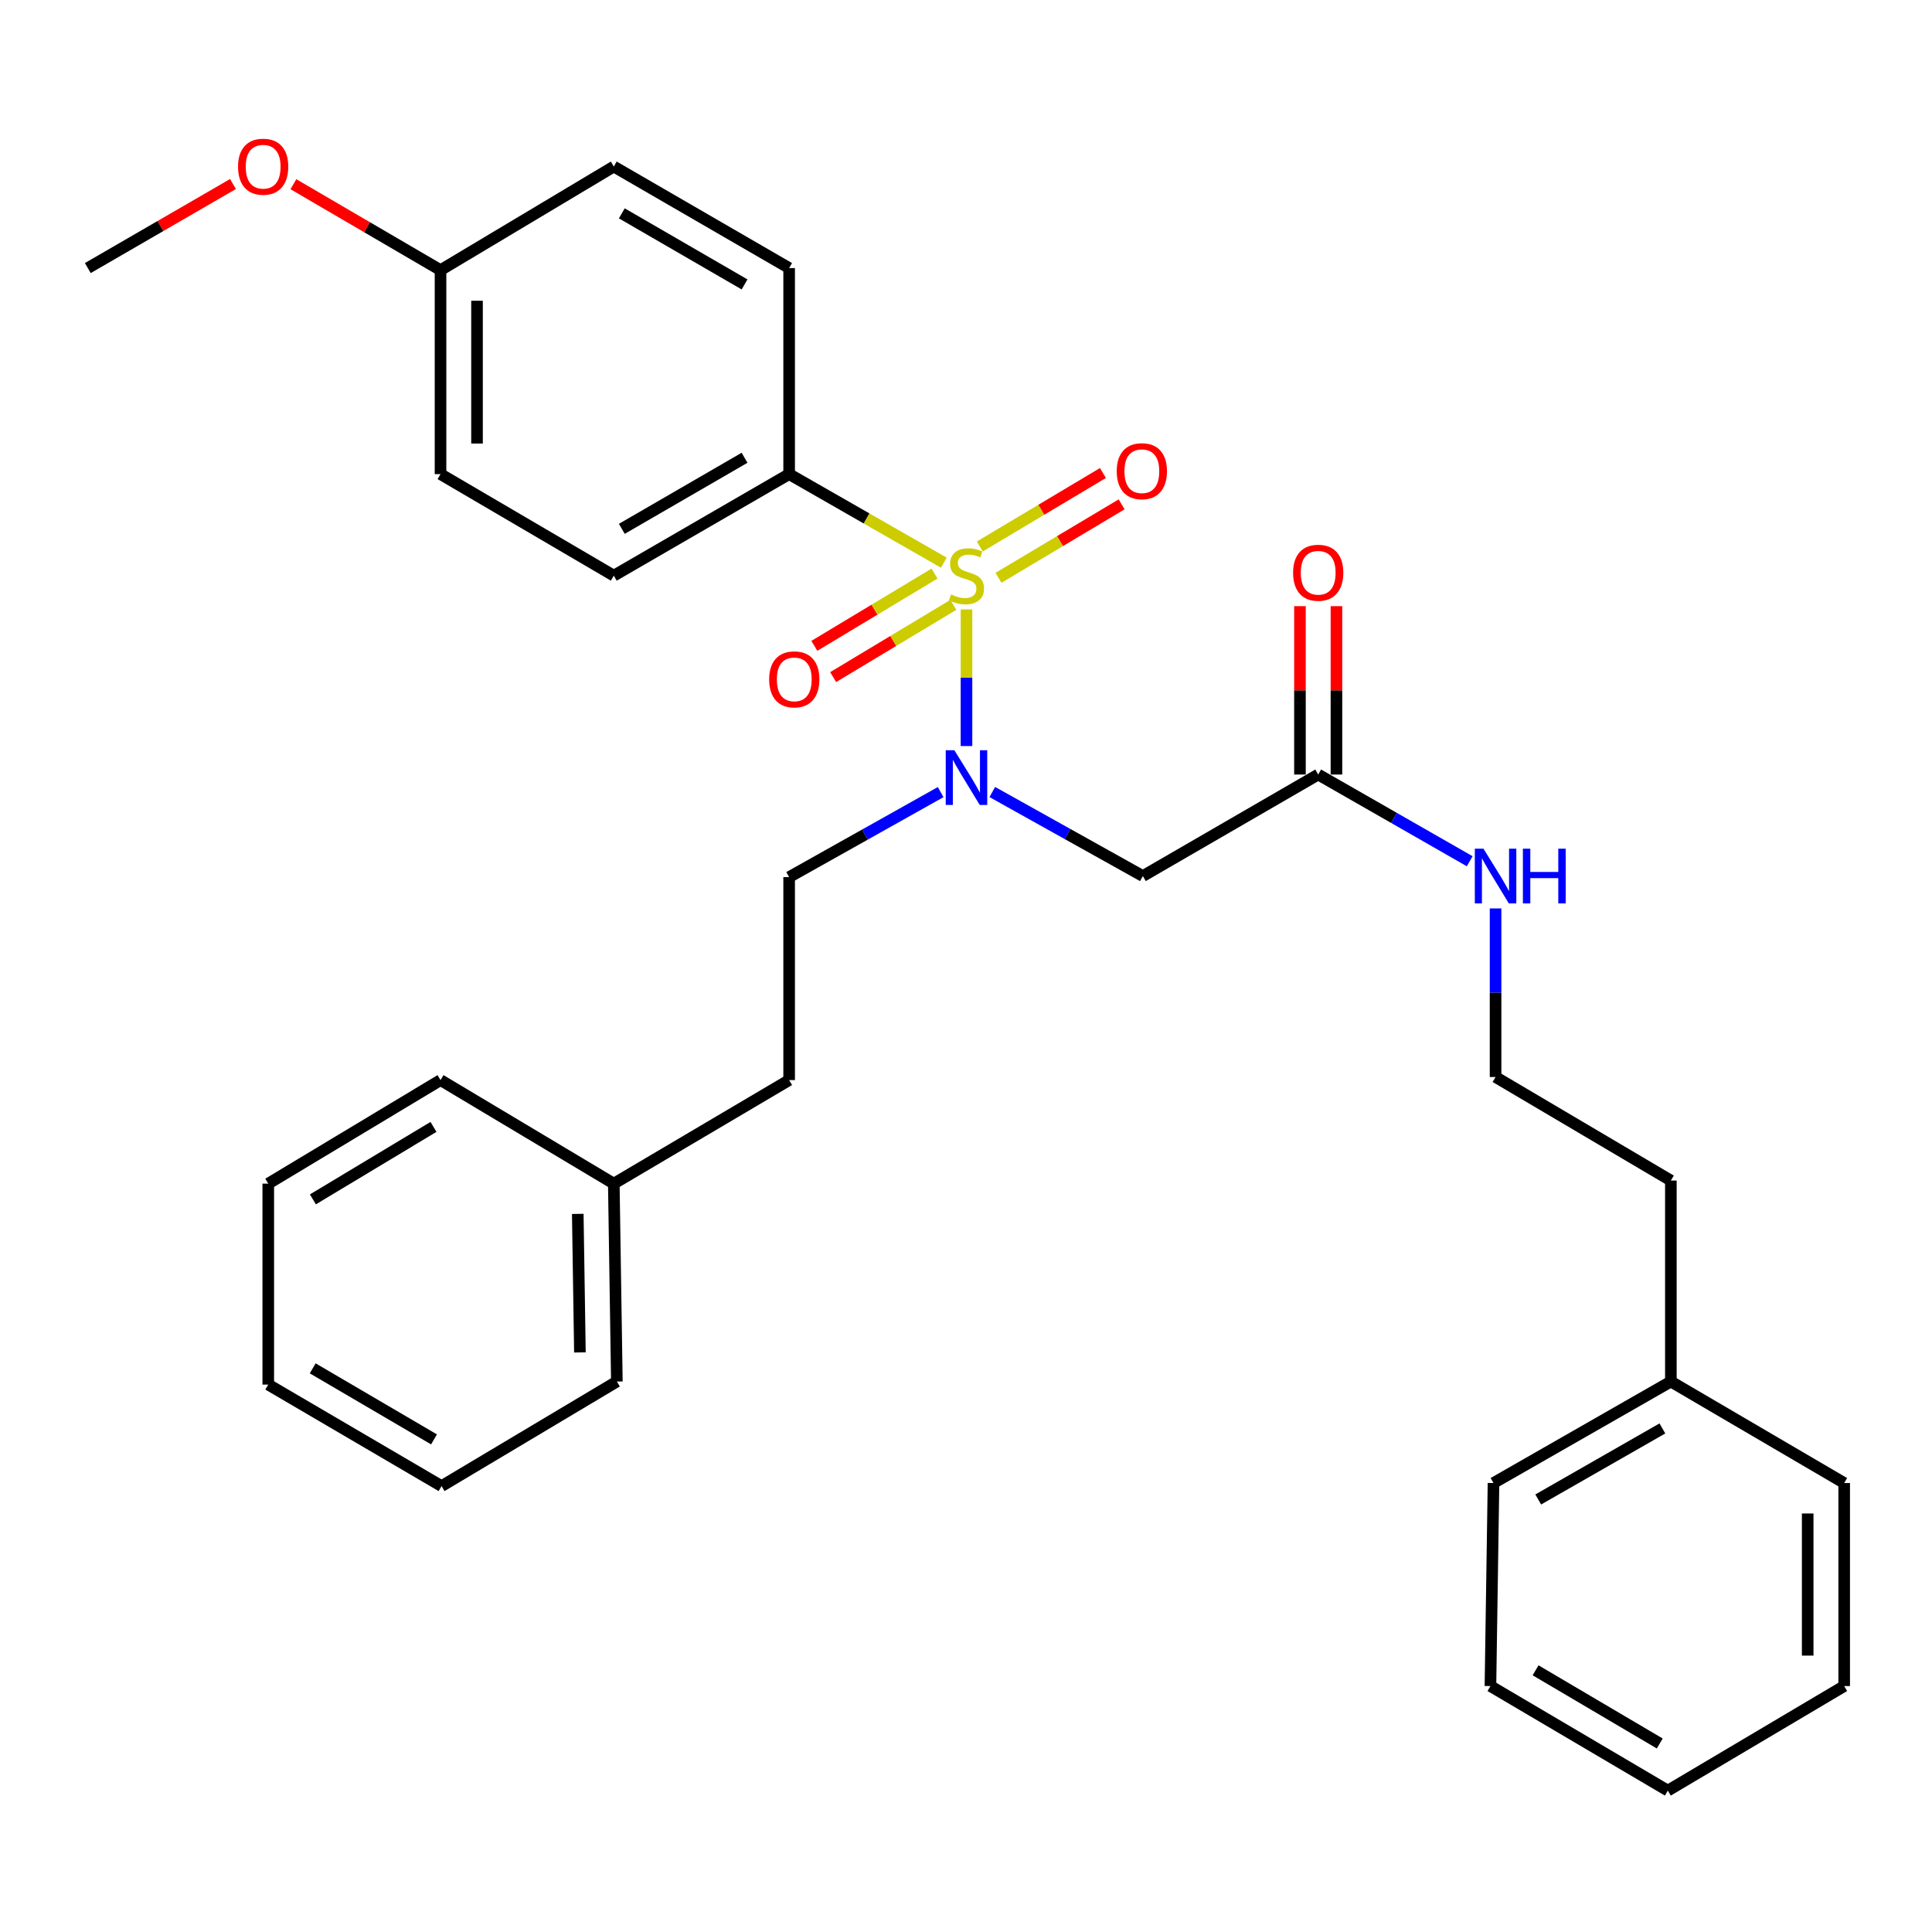 <?xml version='1.0' encoding='iso-8859-1'?>
<svg version='1.1' baseProfile='full'
              xmlns='http://www.w3.org/2000/svg'
                      xmlns:rdkit='http://www.rdkit.org/xml'
                      xmlns:xlink='http://www.w3.org/1999/xlink'
                  xml:space='preserve'
width='1000px' height='1000px' viewBox='0 0 1000 1000'>
<!-- END OF HEADER -->
<rect style='opacity:1.0;fill:#FFFFFF;stroke:none' width='1000' height='1000' x='0' y='0'> </rect>
<path class='bond-0' d='M 500.252,315.45 L 500.252,350.802' style='fill:none;fill-rule:evenodd;stroke:#CCCC00;stroke-width:6px;stroke-linecap:butt;stroke-linejoin:miter;stroke-opacity:1' />
<path class='bond-0' d='M 500.252,350.802 L 500.252,386.154' style='fill:none;fill-rule:evenodd;stroke:#0000FF;stroke-width:6px;stroke-linecap:butt;stroke-linejoin:miter;stroke-opacity:1' />
<path class='bond-2' d='M 488.528,291.244 L 448.492,268.325' style='fill:none;fill-rule:evenodd;stroke:#CCCC00;stroke-width:6px;stroke-linecap:butt;stroke-linejoin:miter;stroke-opacity:1' />
<path class='bond-2' d='M 448.492,268.325 L 408.457,245.406' style='fill:none;fill-rule:evenodd;stroke:#000000;stroke-width:6px;stroke-linecap:butt;stroke-linejoin:miter;stroke-opacity:1' />
<path class='bond-4' d='M 516.812,299.074 L 548.684,280.062' style='fill:none;fill-rule:evenodd;stroke:#CCCC00;stroke-width:6px;stroke-linecap:butt;stroke-linejoin:miter;stroke-opacity:1' />
<path class='bond-4' d='M 548.684,280.062 L 580.555,261.049' style='fill:none;fill-rule:evenodd;stroke:#FF0000;stroke-width:6px;stroke-linecap:butt;stroke-linejoin:miter;stroke-opacity:1' />
<path class='bond-4' d='M 507.136,282.853 L 539.007,263.841' style='fill:none;fill-rule:evenodd;stroke:#CCCC00;stroke-width:6px;stroke-linecap:butt;stroke-linejoin:miter;stroke-opacity:1' />
<path class='bond-4' d='M 539.007,263.841 L 570.879,244.828' style='fill:none;fill-rule:evenodd;stroke:#FF0000;stroke-width:6px;stroke-linecap:butt;stroke-linejoin:miter;stroke-opacity:1' />
<path class='bond-5' d='M 483.705,296.886 L 452.605,315.586' style='fill:none;fill-rule:evenodd;stroke:#CCCC00;stroke-width:6px;stroke-linecap:butt;stroke-linejoin:miter;stroke-opacity:1' />
<path class='bond-5' d='M 452.605,315.586 L 421.505,334.287' style='fill:none;fill-rule:evenodd;stroke:#FF0000;stroke-width:6px;stroke-linecap:butt;stroke-linejoin:miter;stroke-opacity:1' />
<path class='bond-5' d='M 493.438,313.073 L 462.338,331.773' style='fill:none;fill-rule:evenodd;stroke:#CCCC00;stroke-width:6px;stroke-linecap:butt;stroke-linejoin:miter;stroke-opacity:1' />
<path class='bond-5' d='M 462.338,331.773 L 431.238,350.474' style='fill:none;fill-rule:evenodd;stroke:#FF0000;stroke-width:6px;stroke-linecap:butt;stroke-linejoin:miter;stroke-opacity:1' />
<path class='bond-1' d='M 513.606,409.943 L 552.574,431.694' style='fill:none;fill-rule:evenodd;stroke:#0000FF;stroke-width:6px;stroke-linecap:butt;stroke-linejoin:miter;stroke-opacity:1' />
<path class='bond-1' d='M 552.574,431.694 L 591.543,453.445' style='fill:none;fill-rule:evenodd;stroke:#000000;stroke-width:6px;stroke-linecap:butt;stroke-linejoin:miter;stroke-opacity:1' />
<path class='bond-6' d='M 486.88,409.992 L 447.669,431.991' style='fill:none;fill-rule:evenodd;stroke:#0000FF;stroke-width:6px;stroke-linecap:butt;stroke-linejoin:miter;stroke-opacity:1' />
<path class='bond-6' d='M 447.669,431.991 L 408.457,453.991' style='fill:none;fill-rule:evenodd;stroke:#000000;stroke-width:6px;stroke-linecap:butt;stroke-linejoin:miter;stroke-opacity:1' />
<path class='bond-3' d='M 591.543,453.445 L 682.299,400.895' style='fill:none;fill-rule:evenodd;stroke:#000000;stroke-width:6px;stroke-linecap:butt;stroke-linejoin:miter;stroke-opacity:1' />
<path class='bond-8' d='M 408.457,245.406 L 317.701,297.956' style='fill:none;fill-rule:evenodd;stroke:#000000;stroke-width:6px;stroke-linecap:butt;stroke-linejoin:miter;stroke-opacity:1' />
<path class='bond-8' d='M 385.379,236.943 L 321.85,273.728' style='fill:none;fill-rule:evenodd;stroke:#000000;stroke-width:6px;stroke-linecap:butt;stroke-linejoin:miter;stroke-opacity:1' />
<path class='bond-9' d='M 408.457,245.406 L 408.457,138.753' style='fill:none;fill-rule:evenodd;stroke:#000000;stroke-width:6px;stroke-linecap:butt;stroke-linejoin:miter;stroke-opacity:1' />
<path class='bond-7' d='M 691.743,400.895 L 691.743,357.32' style='fill:none;fill-rule:evenodd;stroke:#000000;stroke-width:6px;stroke-linecap:butt;stroke-linejoin:miter;stroke-opacity:1' />
<path class='bond-7' d='M 691.743,357.32 L 691.743,313.745' style='fill:none;fill-rule:evenodd;stroke:#FF0000;stroke-width:6px;stroke-linecap:butt;stroke-linejoin:miter;stroke-opacity:1' />
<path class='bond-7' d='M 672.855,400.895 L 672.855,357.32' style='fill:none;fill-rule:evenodd;stroke:#000000;stroke-width:6px;stroke-linecap:butt;stroke-linejoin:miter;stroke-opacity:1' />
<path class='bond-7' d='M 672.855,357.32 L 672.855,313.745' style='fill:none;fill-rule:evenodd;stroke:#FF0000;stroke-width:6px;stroke-linecap:butt;stroke-linejoin:miter;stroke-opacity:1' />
<path class='bond-10' d='M 682.299,400.895 L 721.509,423.339' style='fill:none;fill-rule:evenodd;stroke:#000000;stroke-width:6px;stroke-linecap:butt;stroke-linejoin:miter;stroke-opacity:1' />
<path class='bond-10' d='M 721.509,423.339 L 760.719,445.783' style='fill:none;fill-rule:evenodd;stroke:#0000FF;stroke-width:6px;stroke-linecap:butt;stroke-linejoin:miter;stroke-opacity:1' />
<path class='bond-12' d='M 408.457,453.991 L 408.457,559.049' style='fill:none;fill-rule:evenodd;stroke:#000000;stroke-width:6px;stroke-linecap:butt;stroke-linejoin:miter;stroke-opacity:1' />
<path class='bond-13' d='M 317.701,297.956 L 228.016,245.406' style='fill:none;fill-rule:evenodd;stroke:#000000;stroke-width:6px;stroke-linecap:butt;stroke-linejoin:miter;stroke-opacity:1' />
<path class='bond-14' d='M 408.457,138.753 L 317.701,86.203' style='fill:none;fill-rule:evenodd;stroke:#000000;stroke-width:6px;stroke-linecap:butt;stroke-linejoin:miter;stroke-opacity:1' />
<path class='bond-14' d='M 385.379,147.216 L 321.85,110.431' style='fill:none;fill-rule:evenodd;stroke:#000000;stroke-width:6px;stroke-linecap:butt;stroke-linejoin:miter;stroke-opacity:1' />
<path class='bond-15' d='M 774.104,470.205 L 774.104,513.835' style='fill:none;fill-rule:evenodd;stroke:#0000FF;stroke-width:6px;stroke-linecap:butt;stroke-linejoin:miter;stroke-opacity:1' />
<path class='bond-15' d='M 774.104,513.835 L 774.104,557.464' style='fill:none;fill-rule:evenodd;stroke:#000000;stroke-width:6px;stroke-linecap:butt;stroke-linejoin:miter;stroke-opacity:1' />
<path class='bond-11' d='M 228.016,139.823 L 317.701,86.203' style='fill:none;fill-rule:evenodd;stroke:#000000;stroke-width:6px;stroke-linecap:butt;stroke-linejoin:miter;stroke-opacity:1' />
<path class='bond-17' d='M 228.016,139.823 L 189.942,117.586' style='fill:none;fill-rule:evenodd;stroke:#000000;stroke-width:6px;stroke-linecap:butt;stroke-linejoin:miter;stroke-opacity:1' />
<path class='bond-17' d='M 189.942,117.586 L 151.868,95.348' style='fill:none;fill-rule:evenodd;stroke:#FF0000;stroke-width:6px;stroke-linecap:butt;stroke-linejoin:miter;stroke-opacity:1' />
<path class='bond-31' d='M 228.016,139.823 L 228.016,245.406' style='fill:none;fill-rule:evenodd;stroke:#000000;stroke-width:6px;stroke-linecap:butt;stroke-linejoin:miter;stroke-opacity:1' />
<path class='bond-31' d='M 246.903,155.661 L 246.903,229.569' style='fill:none;fill-rule:evenodd;stroke:#000000;stroke-width:6px;stroke-linecap:butt;stroke-linejoin:miter;stroke-opacity:1' />
<path class='bond-16' d='M 408.457,559.049 L 317.701,612.648' style='fill:none;fill-rule:evenodd;stroke:#000000;stroke-width:6px;stroke-linecap:butt;stroke-linejoin:miter;stroke-opacity:1' />
<path class='bond-19' d='M 774.104,557.464 L 864.839,611.053' style='fill:none;fill-rule:evenodd;stroke:#000000;stroke-width:6px;stroke-linecap:butt;stroke-linejoin:miter;stroke-opacity:1' />
<path class='bond-20' d='M 317.701,612.648 L 319.286,715.083' style='fill:none;fill-rule:evenodd;stroke:#000000;stroke-width:6px;stroke-linecap:butt;stroke-linejoin:miter;stroke-opacity:1' />
<path class='bond-20' d='M 299.053,628.305 L 300.162,700.01' style='fill:none;fill-rule:evenodd;stroke:#000000;stroke-width:6px;stroke-linecap:butt;stroke-linejoin:miter;stroke-opacity:1' />
<path class='bond-21' d='M 317.701,612.648 L 228.016,559.049' style='fill:none;fill-rule:evenodd;stroke:#000000;stroke-width:6px;stroke-linecap:butt;stroke-linejoin:miter;stroke-opacity:1' />
<path class='bond-22' d='M 120.589,95.249 L 83.022,117.001' style='fill:none;fill-rule:evenodd;stroke:#FF0000;stroke-width:6px;stroke-linecap:butt;stroke-linejoin:miter;stroke-opacity:1' />
<path class='bond-22' d='M 83.022,117.001 L 45.455,138.753' style='fill:none;fill-rule:evenodd;stroke:#000000;stroke-width:6px;stroke-linecap:butt;stroke-linejoin:miter;stroke-opacity:1' />
<path class='bond-18' d='M 864.839,715.083 L 864.839,611.053' style='fill:none;fill-rule:evenodd;stroke:#000000;stroke-width:6px;stroke-linecap:butt;stroke-linejoin:miter;stroke-opacity:1' />
<path class='bond-23' d='M 864.839,715.083 L 773.034,767.612' style='fill:none;fill-rule:evenodd;stroke:#000000;stroke-width:6px;stroke-linecap:butt;stroke-linejoin:miter;stroke-opacity:1' />
<path class='bond-23' d='M 860.448,739.356 L 796.185,776.127' style='fill:none;fill-rule:evenodd;stroke:#000000;stroke-width:6px;stroke-linecap:butt;stroke-linejoin:miter;stroke-opacity:1' />
<path class='bond-24' d='M 864.839,715.083 L 954.545,767.612' style='fill:none;fill-rule:evenodd;stroke:#000000;stroke-width:6px;stroke-linecap:butt;stroke-linejoin:miter;stroke-opacity:1' />
<path class='bond-25' d='M 319.286,715.083 L 228.551,769.207' style='fill:none;fill-rule:evenodd;stroke:#000000;stroke-width:6px;stroke-linecap:butt;stroke-linejoin:miter;stroke-opacity:1' />
<path class='bond-26' d='M 228.016,559.049 L 138.855,612.648' style='fill:none;fill-rule:evenodd;stroke:#000000;stroke-width:6px;stroke-linecap:butt;stroke-linejoin:miter;stroke-opacity:1' />
<path class='bond-26' d='M 224.373,583.276 L 161.96,620.796' style='fill:none;fill-rule:evenodd;stroke:#000000;stroke-width:6px;stroke-linecap:butt;stroke-linejoin:miter;stroke-opacity:1' />
<path class='bond-28' d='M 773.034,767.612 L 771.449,872.702' style='fill:none;fill-rule:evenodd;stroke:#000000;stroke-width:6px;stroke-linecap:butt;stroke-linejoin:miter;stroke-opacity:1' />
<path class='bond-27' d='M 954.545,767.612 L 954.545,872.702' style='fill:none;fill-rule:evenodd;stroke:#000000;stroke-width:6px;stroke-linecap:butt;stroke-linejoin:miter;stroke-opacity:1' />
<path class='bond-27' d='M 935.658,783.375 L 935.658,856.938' style='fill:none;fill-rule:evenodd;stroke:#000000;stroke-width:6px;stroke-linecap:butt;stroke-linejoin:miter;stroke-opacity:1' />
<path class='bond-32' d='M 228.551,769.207 L 138.855,716.667' style='fill:none;fill-rule:evenodd;stroke:#000000;stroke-width:6px;stroke-linecap:butt;stroke-linejoin:miter;stroke-opacity:1' />
<path class='bond-32' d='M 224.643,745.028 L 161.856,708.251' style='fill:none;fill-rule:evenodd;stroke:#000000;stroke-width:6px;stroke-linecap:butt;stroke-linejoin:miter;stroke-opacity:1' />
<path class='bond-29' d='M 138.855,612.648 L 138.855,716.667' style='fill:none;fill-rule:evenodd;stroke:#000000;stroke-width:6px;stroke-linecap:butt;stroke-linejoin:miter;stroke-opacity:1' />
<path class='bond-30' d='M 954.545,872.702 L 863.265,926.815' style='fill:none;fill-rule:evenodd;stroke:#000000;stroke-width:6px;stroke-linecap:butt;stroke-linejoin:miter;stroke-opacity:1' />
<path class='bond-33' d='M 771.449,872.702 L 863.265,926.815' style='fill:none;fill-rule:evenodd;stroke:#000000;stroke-width:6px;stroke-linecap:butt;stroke-linejoin:miter;stroke-opacity:1' />
<path class='bond-33' d='M 794.812,864.547 L 859.083,902.426' style='fill:none;fill-rule:evenodd;stroke:#000000;stroke-width:6px;stroke-linecap:butt;stroke-linejoin:miter;stroke-opacity:1' />
<path  class='atom-0' d='M 492.252 307.676
Q 492.572 307.796, 493.892 308.356
Q 495.212 308.916, 496.652 309.276
Q 498.132 309.596, 499.572 309.596
Q 502.252 309.596, 503.812 308.316
Q 505.372 306.996, 505.372 304.716
Q 505.372 303.156, 504.572 302.196
Q 503.812 301.236, 502.612 300.716
Q 501.412 300.196, 499.412 299.596
Q 496.892 298.836, 495.372 298.116
Q 493.892 297.396, 492.812 295.876
Q 491.772 294.356, 491.772 291.796
Q 491.772 288.236, 494.172 286.036
Q 496.612 283.836, 501.412 283.836
Q 504.692 283.836, 508.412 285.396
L 507.492 288.476
Q 504.092 287.076, 501.532 287.076
Q 498.772 287.076, 497.252 288.236
Q 495.732 289.356, 495.772 291.316
Q 495.772 292.836, 496.532 293.756
Q 497.332 294.676, 498.452 295.196
Q 499.612 295.716, 501.532 296.316
Q 504.092 297.116, 505.612 297.916
Q 507.132 298.716, 508.212 300.356
Q 509.332 301.956, 509.332 304.716
Q 509.332 308.636, 506.692 310.756
Q 504.092 312.836, 499.732 312.836
Q 497.212 312.836, 495.292 312.276
Q 493.412 311.756, 491.172 310.836
L 492.252 307.676
' fill='#CCCC00'/>
<path  class='atom-1' d='M 493.992 388.33
L 503.272 403.33
Q 504.192 404.81, 505.672 407.49
Q 507.152 410.17, 507.232 410.33
L 507.232 388.33
L 510.992 388.33
L 510.992 416.65
L 507.112 416.65
L 497.152 400.25
Q 495.992 398.33, 494.752 396.13
Q 493.552 393.93, 493.192 393.25
L 493.192 416.65
L 489.512 416.65
L 489.512 388.33
L 493.992 388.33
' fill='#0000FF'/>
<path  class='atom-5' d='M 578.018 243.891
Q 578.018 237.091, 581.378 233.291
Q 584.738 229.491, 591.018 229.491
Q 597.298 229.491, 600.658 233.291
Q 604.018 237.091, 604.018 243.891
Q 604.018 250.771, 600.618 254.691
Q 597.218 258.571, 591.018 258.571
Q 584.778 258.571, 581.378 254.691
Q 578.018 250.811, 578.018 243.891
M 591.018 255.371
Q 595.338 255.371, 597.658 252.491
Q 600.018 249.571, 600.018 243.891
Q 600.018 238.331, 597.658 235.531
Q 595.338 232.691, 591.018 232.691
Q 586.698 232.691, 584.338 235.491
Q 582.018 238.291, 582.018 243.891
Q 582.018 249.611, 584.338 252.491
Q 586.698 255.371, 591.018 255.371
' fill='#FF0000'/>
<path  class='atom-6' d='M 398.112 351.636
Q 398.112 344.836, 401.472 341.036
Q 404.832 337.236, 411.112 337.236
Q 417.392 337.236, 420.752 341.036
Q 424.112 344.836, 424.112 351.636
Q 424.112 358.516, 420.712 362.436
Q 417.312 366.316, 411.112 366.316
Q 404.872 366.316, 401.472 362.436
Q 398.112 358.556, 398.112 351.636
M 411.112 363.116
Q 415.432 363.116, 417.752 360.236
Q 420.112 357.316, 420.112 351.636
Q 420.112 346.076, 417.752 343.276
Q 415.432 340.436, 411.112 340.436
Q 406.792 340.436, 404.432 343.236
Q 402.112 346.036, 402.112 351.636
Q 402.112 357.356, 404.432 360.236
Q 406.792 363.116, 411.112 363.116
' fill='#FF0000'/>
<path  class='atom-8' d='M 669.299 296.452
Q 669.299 289.652, 672.659 285.852
Q 676.019 282.052, 682.299 282.052
Q 688.579 282.052, 691.939 285.852
Q 695.299 289.652, 695.299 296.452
Q 695.299 303.332, 691.899 307.252
Q 688.499 311.132, 682.299 311.132
Q 676.059 311.132, 672.659 307.252
Q 669.299 303.372, 669.299 296.452
M 682.299 307.932
Q 686.619 307.932, 688.939 305.052
Q 691.299 302.132, 691.299 296.452
Q 691.299 290.892, 688.939 288.092
Q 686.619 285.252, 682.299 285.252
Q 677.979 285.252, 675.619 288.052
Q 673.299 290.852, 673.299 296.452
Q 673.299 302.172, 675.619 305.052
Q 677.979 307.932, 682.299 307.932
' fill='#FF0000'/>
<path  class='atom-11' d='M 767.844 439.285
L 777.124 454.285
Q 778.044 455.765, 779.524 458.445
Q 781.004 461.125, 781.084 461.285
L 781.084 439.285
L 784.844 439.285
L 784.844 467.605
L 780.964 467.605
L 771.004 451.205
Q 769.844 449.285, 768.604 447.085
Q 767.404 444.885, 767.044 444.205
L 767.044 467.605
L 763.364 467.605
L 763.364 439.285
L 767.844 439.285
' fill='#0000FF'/>
<path  class='atom-11' d='M 788.244 439.285
L 792.084 439.285
L 792.084 451.325
L 806.564 451.325
L 806.564 439.285
L 810.404 439.285
L 810.404 467.605
L 806.564 467.605
L 806.564 454.525
L 792.084 454.525
L 792.084 467.605
L 788.244 467.605
L 788.244 439.285
' fill='#0000FF'/>
<path  class='atom-18' d='M 123.21 86.283
Q 123.21 79.483, 126.57 75.683
Q 129.93 71.883, 136.21 71.883
Q 142.49 71.883, 145.85 75.683
Q 149.21 79.483, 149.21 86.283
Q 149.21 93.163, 145.81 97.083
Q 142.41 100.963, 136.21 100.963
Q 129.97 100.963, 126.57 97.083
Q 123.21 93.203, 123.21 86.283
M 136.21 97.763
Q 140.53 97.763, 142.85 94.883
Q 145.21 91.963, 145.21 86.283
Q 145.21 80.723, 142.85 77.923
Q 140.53 75.083, 136.21 75.083
Q 131.89 75.083, 129.53 77.883
Q 127.21 80.683, 127.21 86.283
Q 127.21 92.003, 129.53 94.883
Q 131.89 97.763, 136.21 97.763
' fill='#FF0000'/>
</svg>

